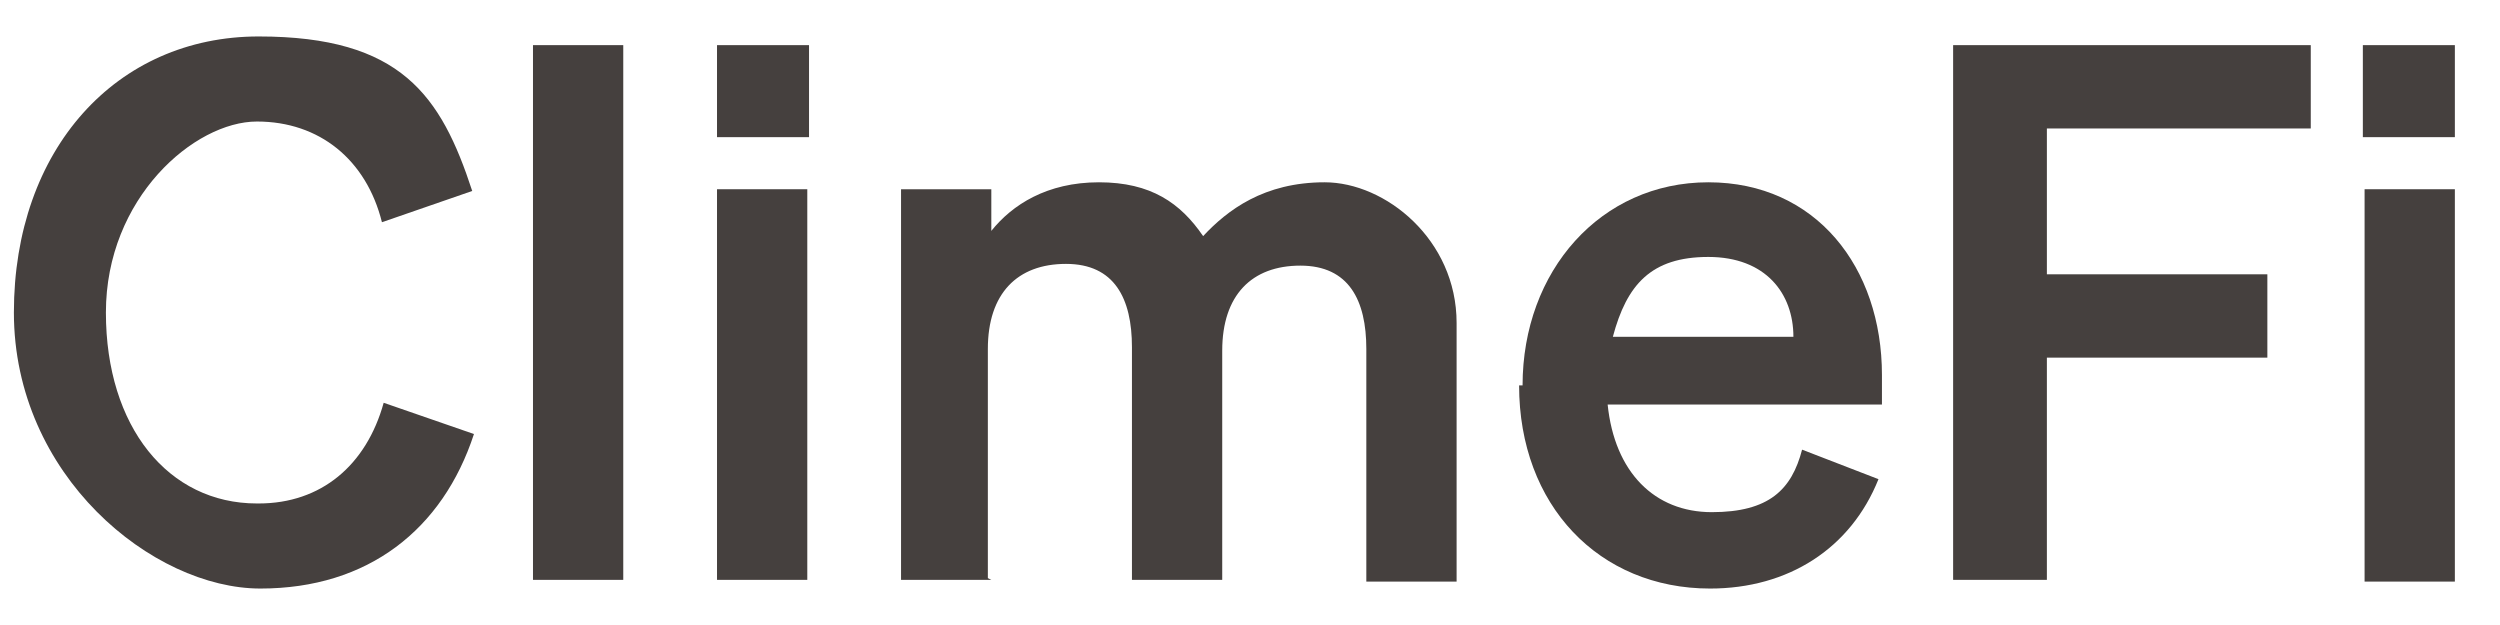 <?xml version="1.0" encoding="UTF-8"?>
<svg id="climefi" xmlns="http://www.w3.org/2000/svg" version="1.1" viewBox="0 0 144 36">
  <!-- Generator: Adobe Illustrator 29.0.0, SVG Export Plug-In . SVG Version: 2.1.0 Build 186)  -->
  <defs>
    <style>
      .st0 {
        fill: #45403e;
      }
    </style>
  </defs>
  <path class="st0" d="M14.9,29c3.6,0,6.2-2.2,7.2-5.8l5.2,1.8c-1.8,5.5-6.1,8.9-12.3,8.9S.8,27.4.8,18,6.7,2.1,14.9,2.1s10.5,3.4,12.3,8.9l-5.2,1.8c-.9-3.6-3.6-5.8-7.2-5.8s-8.7,4.4-8.7,11,3.6,11,8.7,11Z"/>
  <path class="st0" d="M35.9,33.4h-5.2V2.6h5.2v30.8Z"/>
  <path class="st0" d="M41.3,2.6h5.3v5.3h-5.3V2.6ZM46.5,33.4h-5.2V10.9h5.2v22.6Z"/>
  <path class="st0" d="M57.1,33.4h-5.2V10.9h5.2v2.4c1.2-1.5,3.2-2.8,6.2-2.8s4.7,1.2,6,3.1c1.4-1.5,3.5-3.1,7-3.1s7.6,3.3,7.6,8.1v14.9h-5.2v-13.4c0-2.8-1-4.8-3.8-4.8s-4.5,1.7-4.5,4.9v13.2h-5.2v-13.4c0-2.8-1-4.8-3.8-4.8s-4.5,1.7-4.5,4.9v13.2h0Z"/>
  <path class="st0" d="M87.7,22.2c0-6.6,4.5-11.7,10.7-11.7s10,4.9,10,11.1v1.7h-15.8c.4,3.9,2.7,6.2,6,6.2s4.6-1.3,5.2-3.6l4.4,1.7c-1.6,4-5.2,6.3-9.7,6.3-6.4,0-11-4.8-11-11.7h0ZM92.9,19.4h10.4c0-2.5-1.6-4.6-4.9-4.6s-4.7,1.6-5.5,4.6Z"/>
  <path class="st0" d="M112.5,33.4V2.6h20.6v4.8h-15.2v8.4h12.7v4.8h-12.7v12.8h-5.4Z"/>
  <rect class="st0" x="136.1" y="2.6" width="5.3" height="5.3"/>
  <rect class="st0" x="136.2" y="10.9" width="5.2" height="22.6"/>
</svg>